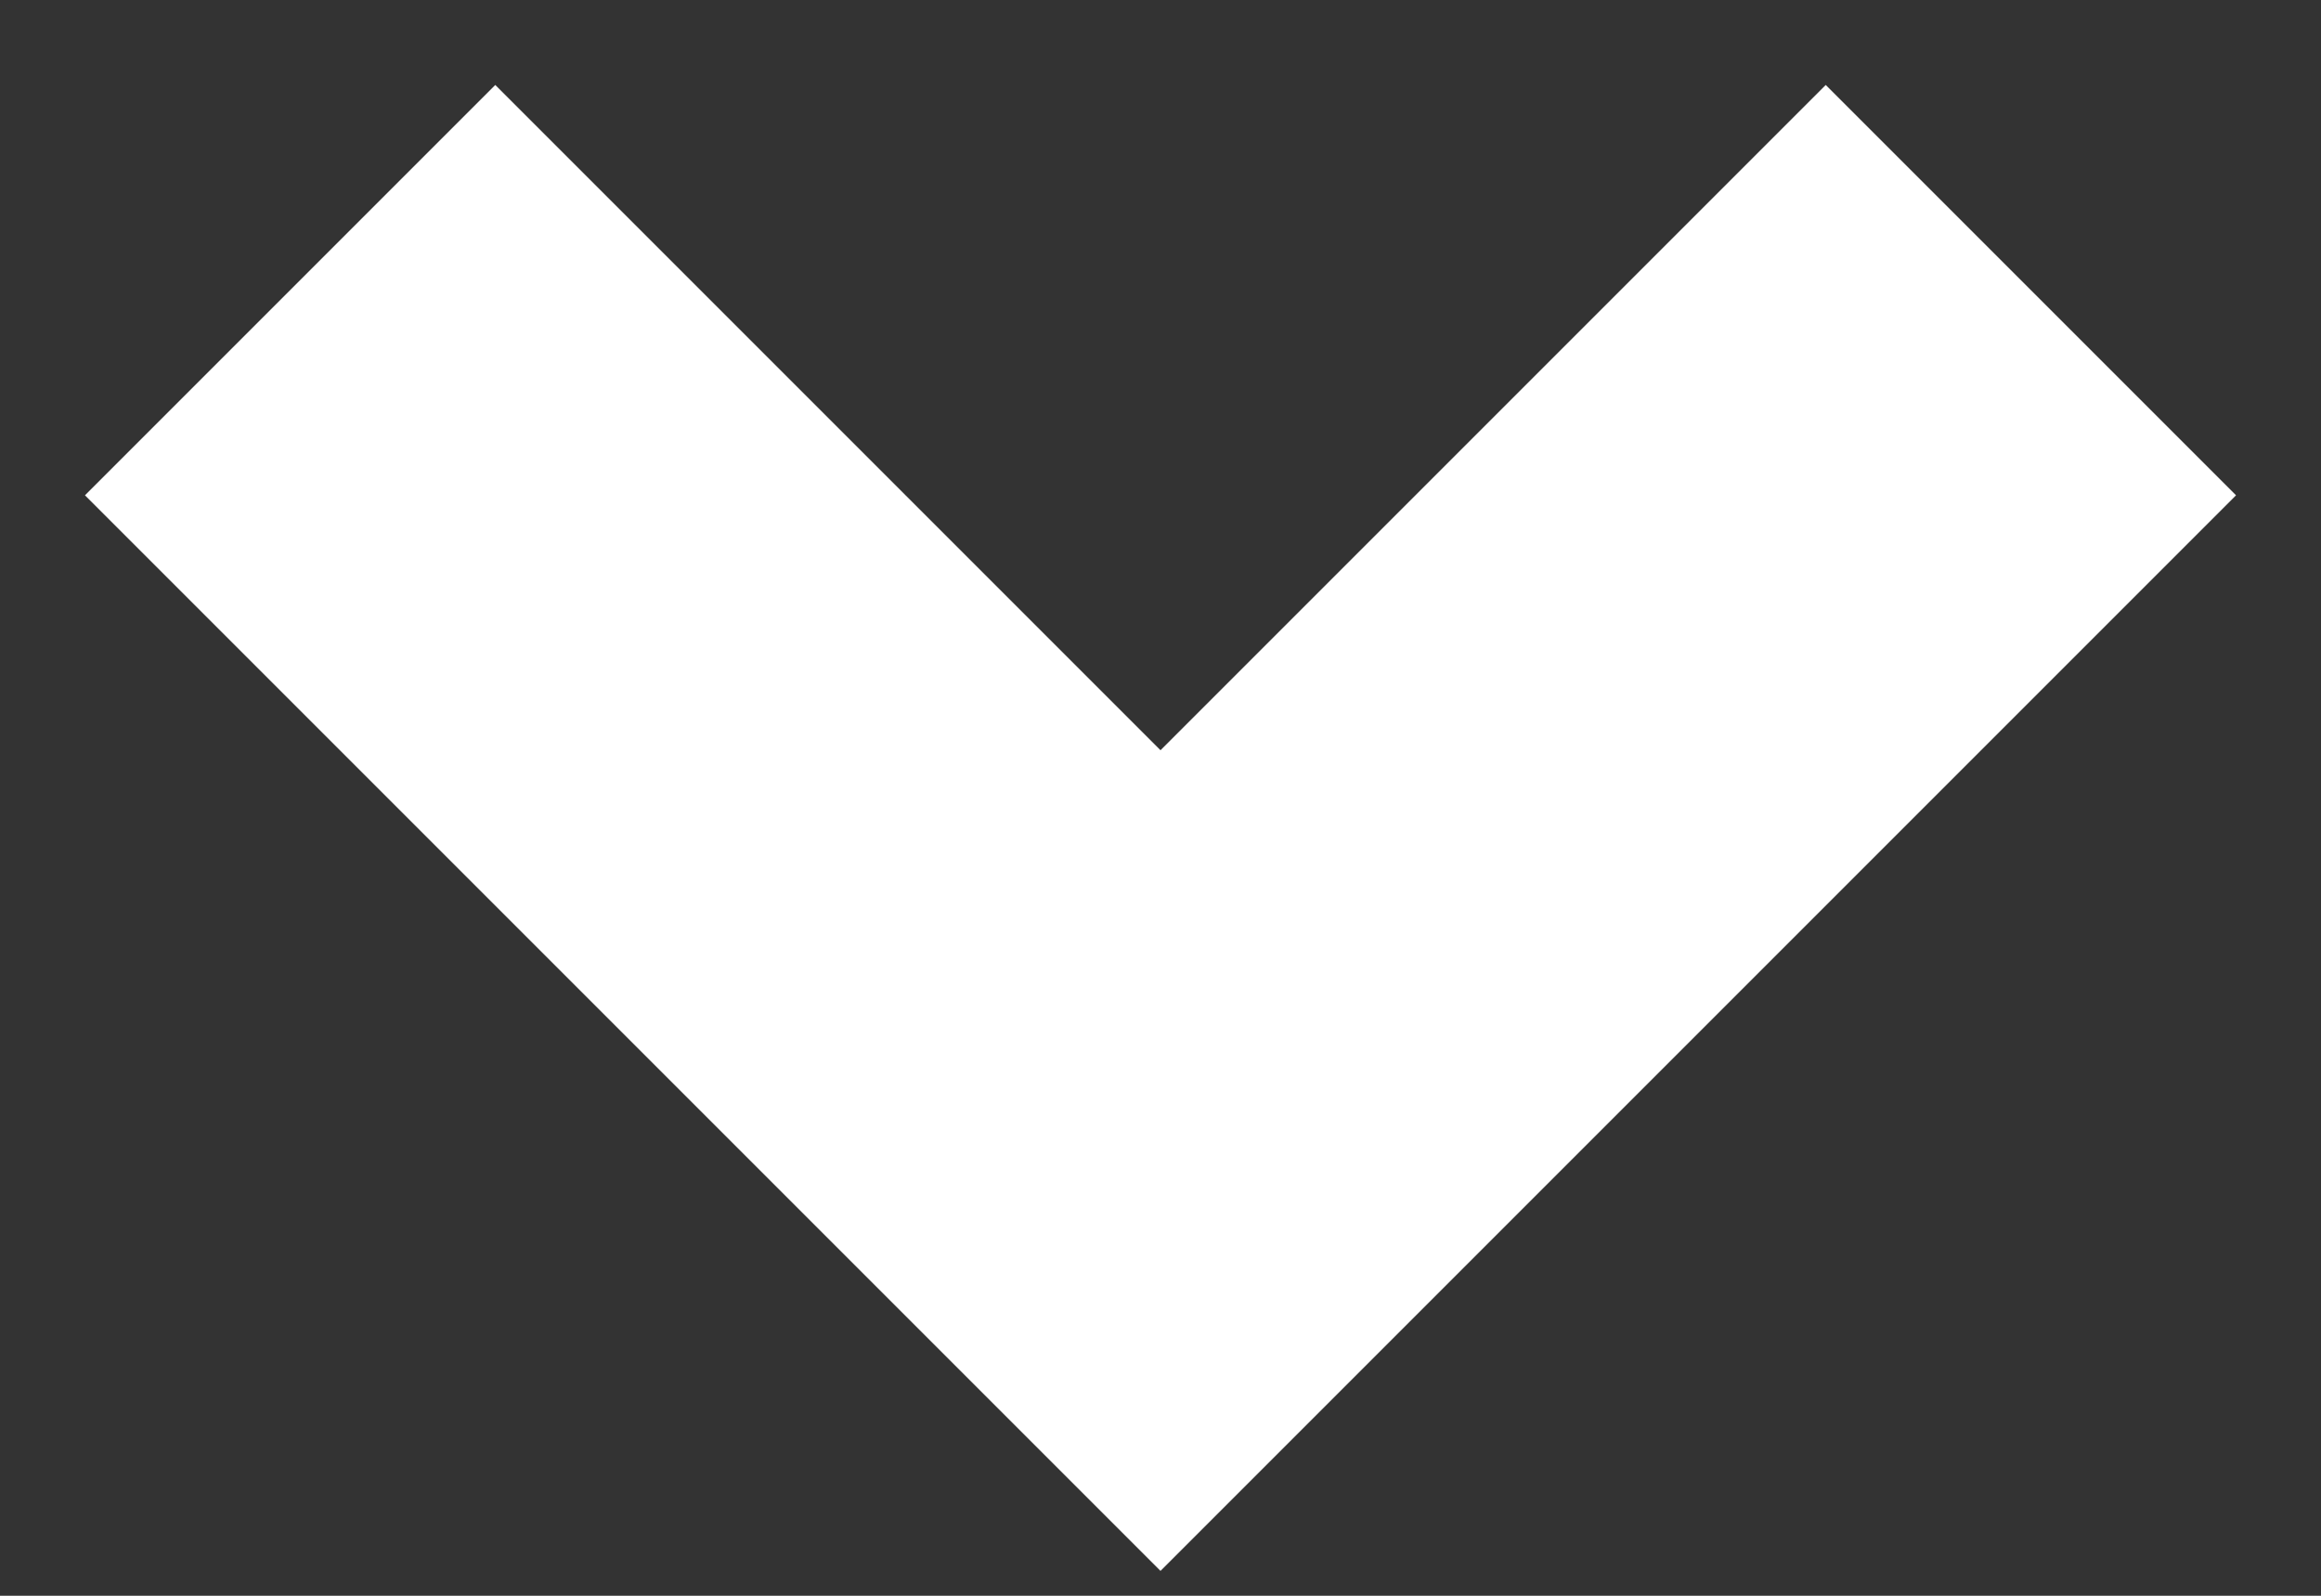 <?xml version="1.0" encoding="UTF-8"?>
<svg width="16px" height="11px" viewBox="0 0 16 11" version="1.1" xmlns="http://www.w3.org/2000/svg" xmlns:xlink="http://www.w3.org/1999/xlink">
    <rect x="0" y="0" width="16" height="11" fill="#333333" stroke="none"/>
    <title>Down Arrow icon</title>
    <g id="Pages" stroke="none" stroke-width="1" fill="none" fill-rule="evenodd">
        <g id="Home-v1.0" transform="translate(-1232, -743)" stroke="#FFFFFF" stroke-width="4">
            <g id="Scroll-Down-Button" transform="translate(1210, 718)">
                <polyline id="Down-Arrow-icon" points="36 27 30 33 24 27"></polyline>
            </g>
        </g>
    </g>
</svg>